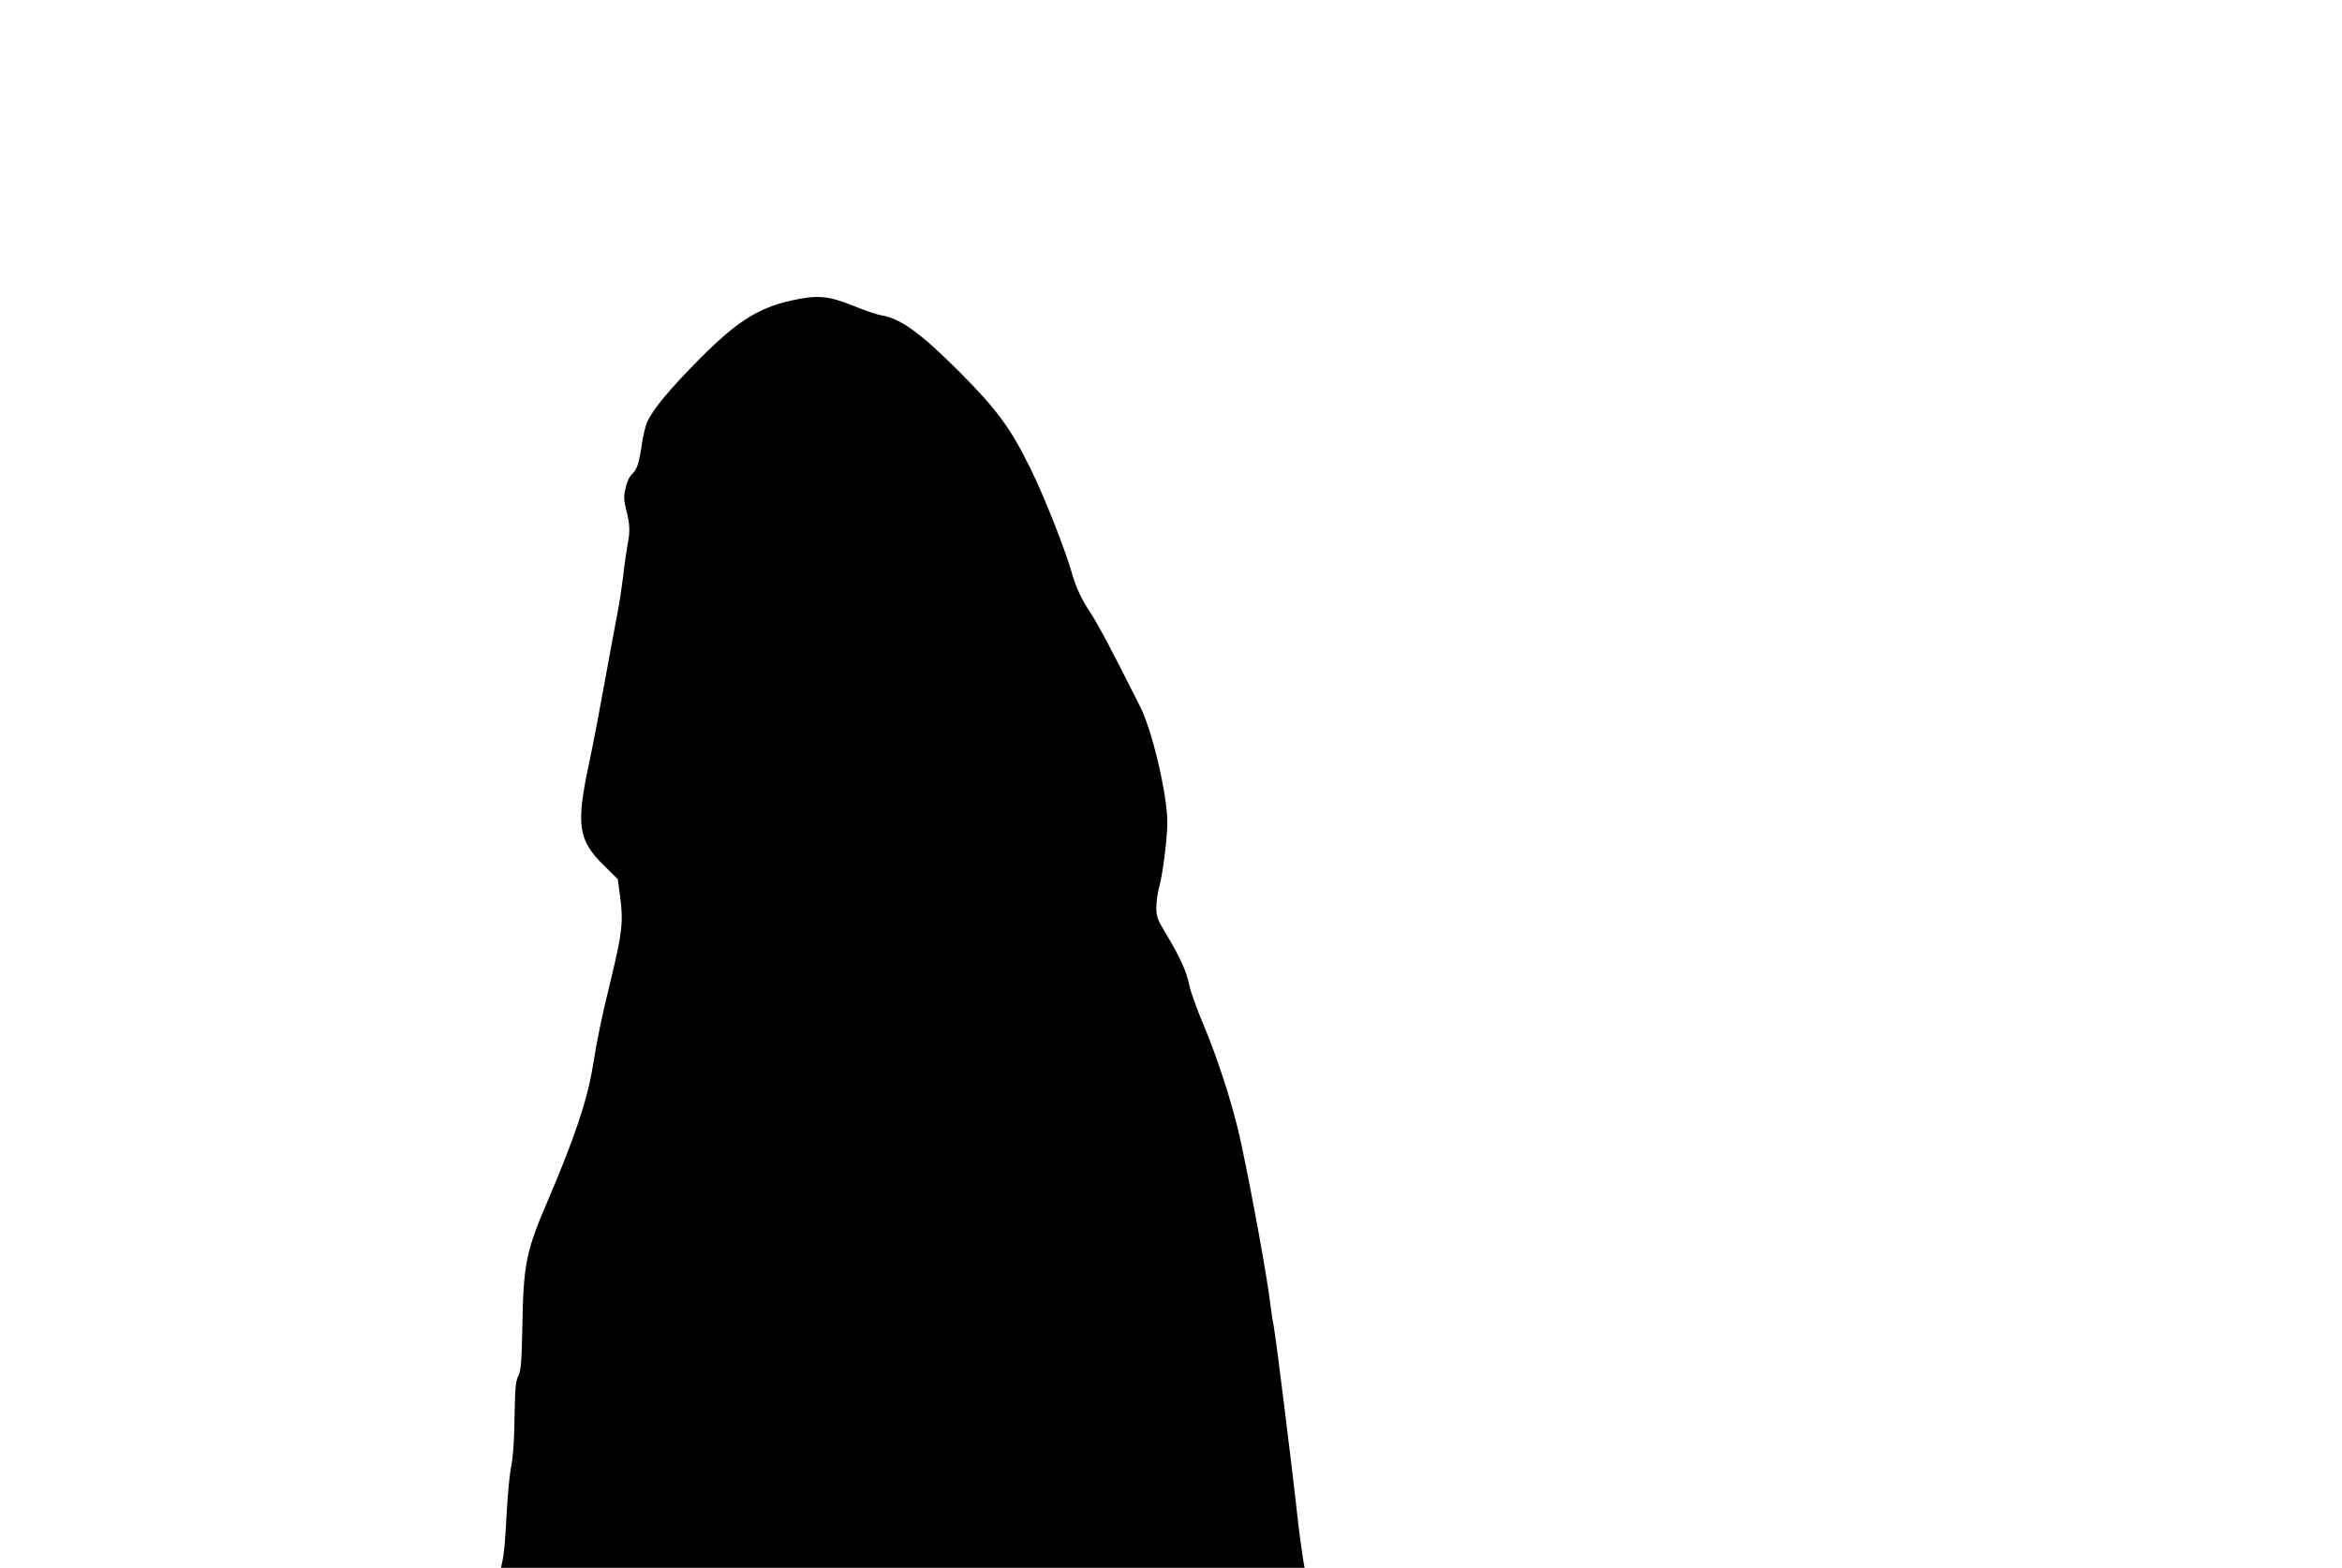 <?xml version="1.0" standalone="no"?>
<!DOCTYPE svg PUBLIC "-//W3C//DTD SVG 20010904//EN"
 "http://www.w3.org/TR/2001/REC-SVG-20010904/DTD/svg10.dtd">
<svg version="1.0" xmlns="http://www.w3.org/2000/svg"
 width="1280pt" height="857pt" viewBox="0 0 1280 857"
 preserveAspectRatio="xMidYMid meet">
<g transform="translate(0,857) scale(0.1,-0.1)"
fill="#000000" stroke="none">
<path d="M4324 6927 c-189 -42 -309 -122 -532 -351 -140 -144 -217 -237 -252
-306 -10 -19 -23 -71 -30 -115 -17 -116 -27 -149 -54 -175 -16 -14 -30 -44
-37 -78 -11 -47 -10 -64 4 -121 20 -75 21 -119 7 -188 -5 -26 -17 -106 -25
-178 -9 -71 -23 -161 -31 -200 -8 -38 -36 -194 -64 -345 -27 -151 -67 -363
-90 -470 -73 -341 -61 -423 83 -563 l73 -72 14 -101 c17 -133 10 -195 -49
-439 -55 -226 -72 -307 -101 -483 -30 -184 -97 -386 -247 -737 -118 -275 -132
-343 -138 -681 -4 -204 -8 -246 -22 -275 -15 -28 -18 -66 -21 -228 -1 -127 -8
-218 -18 -265 -8 -39 -19 -150 -24 -246 -10 -182 -15 -236 -26 -282 l-6 -28
2196 0 2196 0 -5 28 c-9 53 -24 168 -30 217 -30 280 -123 1026 -134 1079 -5
22 -12 68 -16 101 -15 141 -107 646 -167 920 -39 179 -122 439 -203 630 -35
83 -69 177 -75 210 -15 75 -51 153 -123 274 -52 85 -57 99 -57 151 0 31 7 79
14 106 20 66 46 272 46 360 0 149 -82 500 -148 630 -147 295 -237 463 -273
516 -48 71 -79 138 -103 223 -39 134 -152 419 -227 570 -107 216 -181 317
-379 516 -216 217 -328 299 -432 315 -24 4 -92 27 -153 52 -138 56 -198 61
-341 29z"/>
</g>
</svg>
